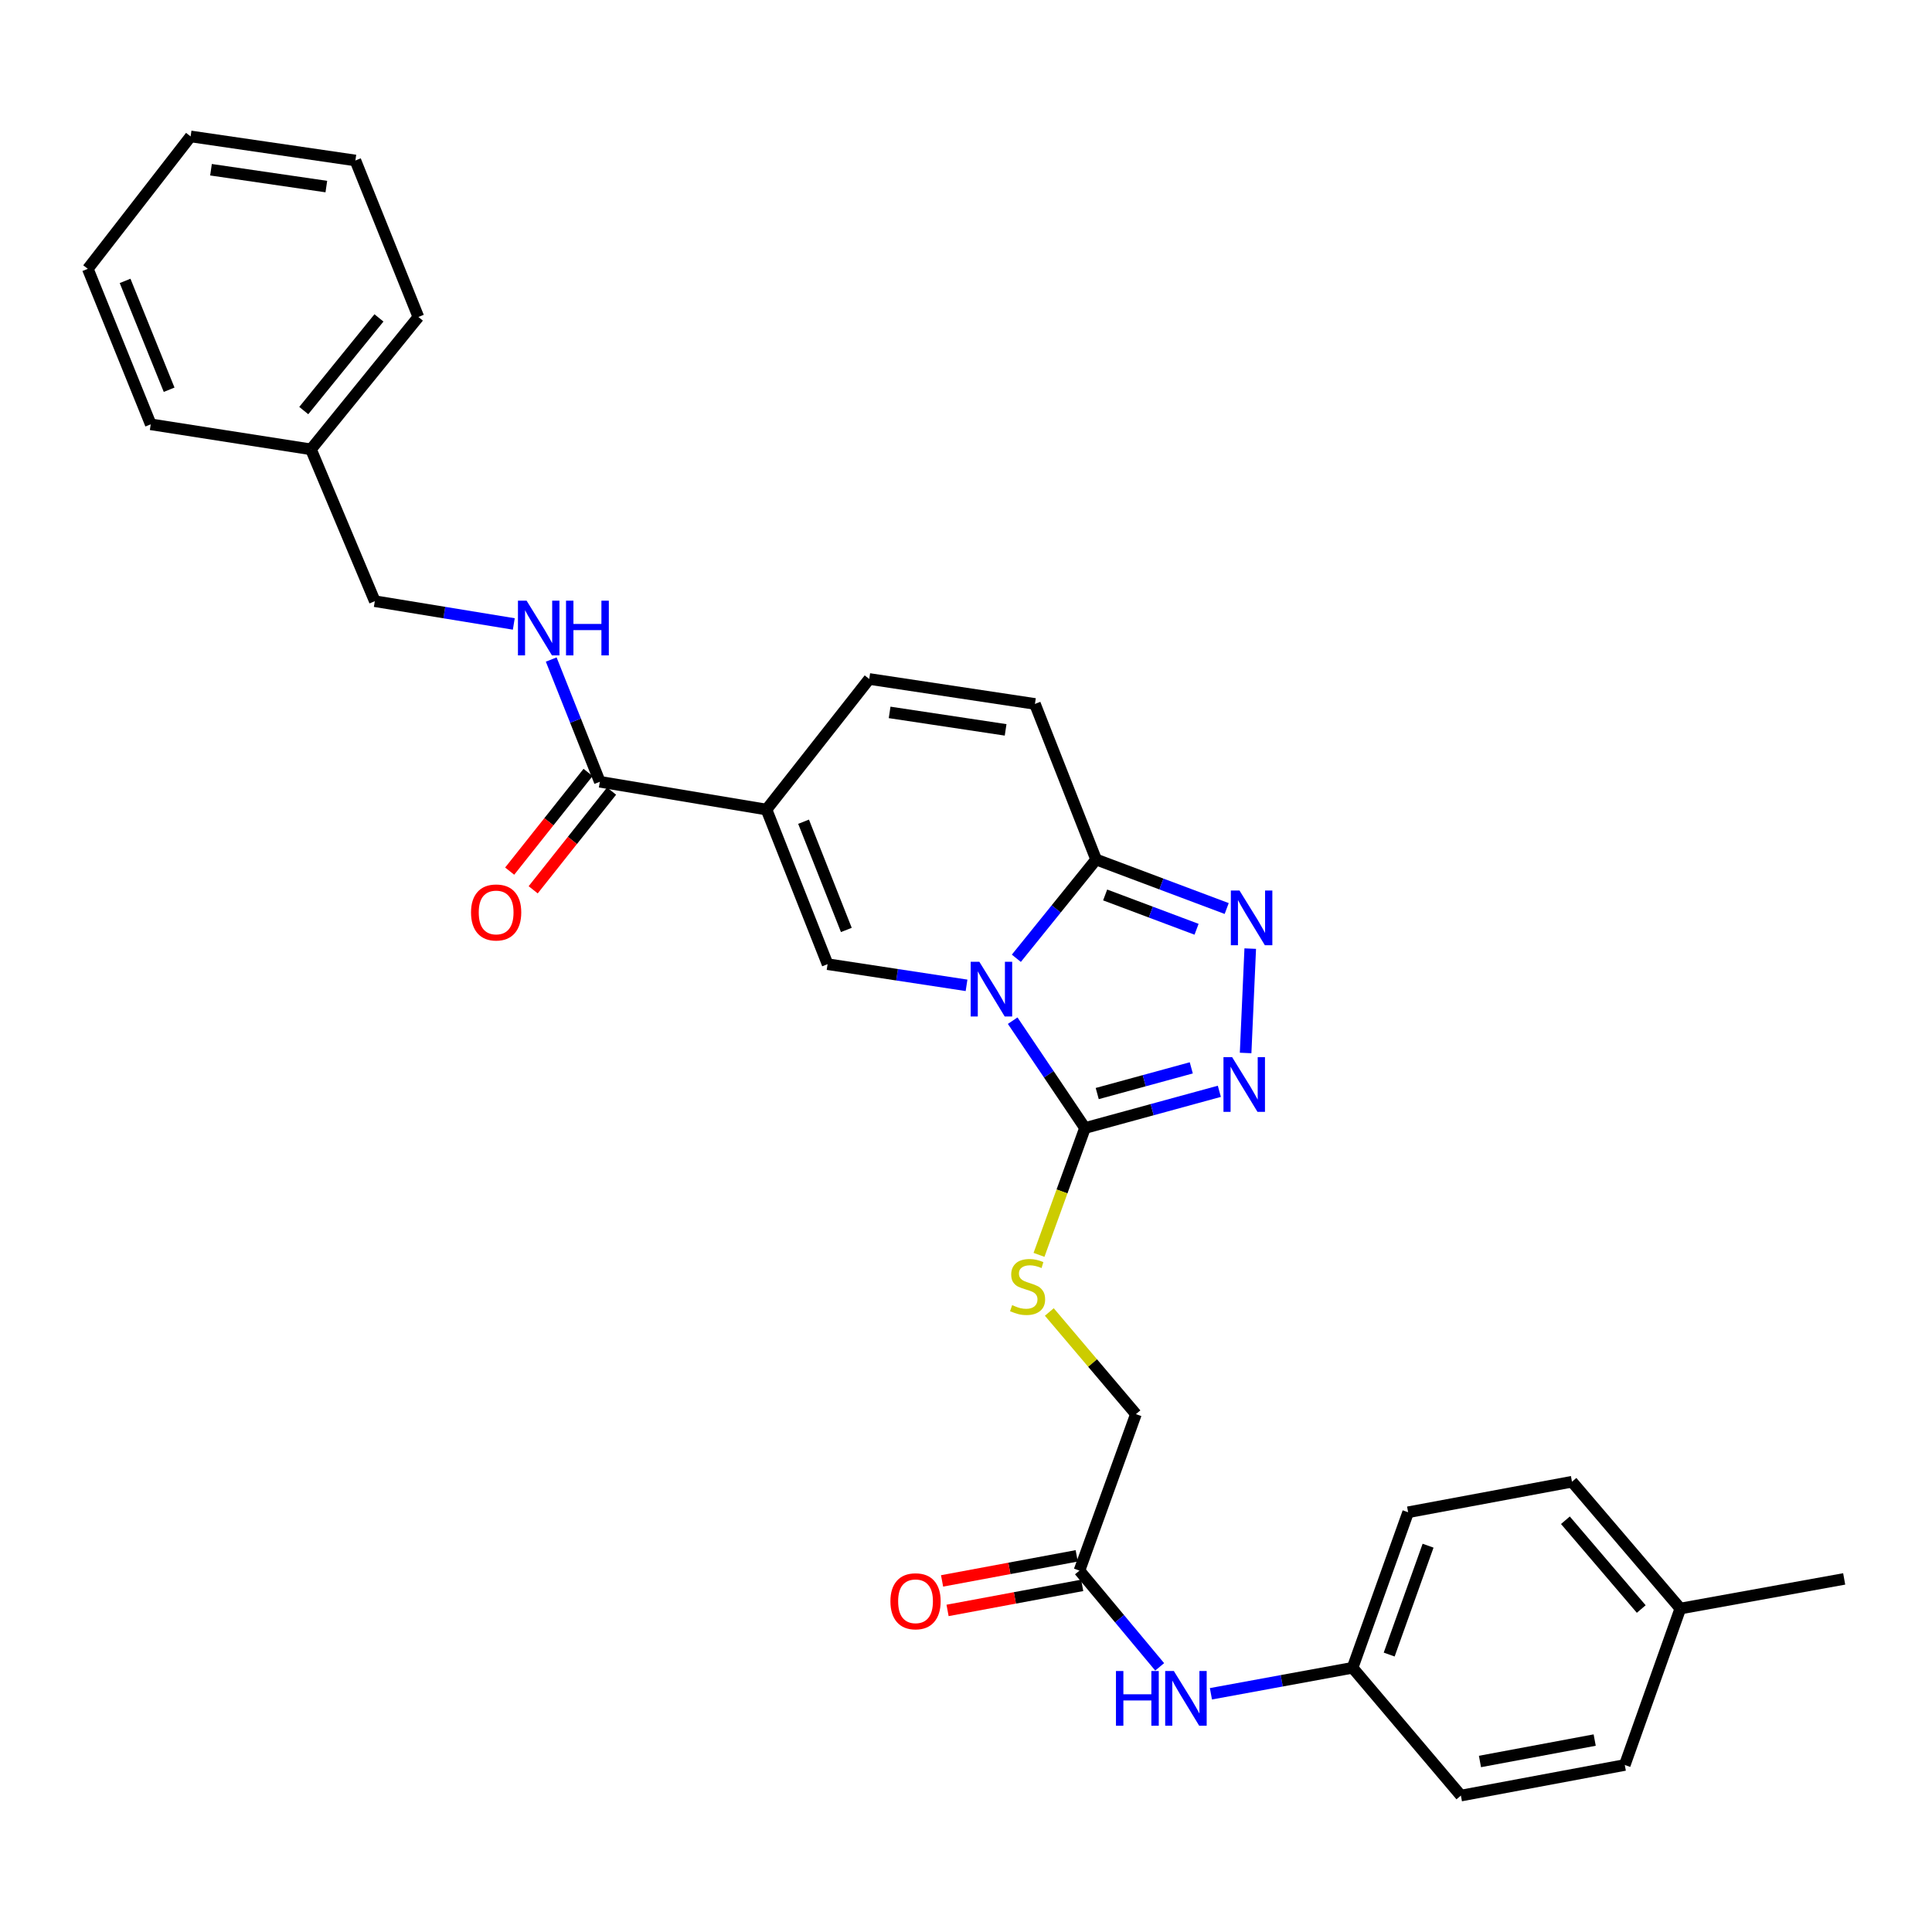 <?xml version='1.0' encoding='iso-8859-1'?>
<svg version='1.1' baseProfile='full'
              xmlns='http://www.w3.org/2000/svg'
                      xmlns:rdkit='http://www.rdkit.org/xml'
                      xmlns:xlink='http://www.w3.org/1999/xlink'
                  xml:space='preserve'
width='1000px' height='1000px' viewBox='0 0 1000 1000'>
<!-- END OF HEADER -->
<rect style='opacity:1.0;fill:#FFFFFF;stroke:none' width='1000' height='1000' x='0' y='0'> </rect>
<path class='bond-0' d='M 524.162,528.3 L 542.876,556.08' style='fill:none;fill-rule:evenodd;stroke:#0000FF;stroke-width:6px;stroke-linecap:butt;stroke-linejoin:miter;stroke-opacity:1' />
<path class='bond-0' d='M 542.876,556.08 L 561.59,583.86' style='fill:none;fill-rule:evenodd;stroke:#000000;stroke-width:6px;stroke-linecap:butt;stroke-linejoin:miter;stroke-opacity:1' />
<path class='bond-2' d='M 500.279,510.009 L 464.317,504.53' style='fill:none;fill-rule:evenodd;stroke:#0000FF;stroke-width:6px;stroke-linecap:butt;stroke-linejoin:miter;stroke-opacity:1' />
<path class='bond-2' d='M 464.317,504.53 L 428.354,499.05' style='fill:none;fill-rule:evenodd;stroke:#000000;stroke-width:6px;stroke-linecap:butt;stroke-linejoin:miter;stroke-opacity:1' />
<path class='bond-3' d='M 526.06,496.003 L 546.704,470.439' style='fill:none;fill-rule:evenodd;stroke:#0000FF;stroke-width:6px;stroke-linecap:butt;stroke-linejoin:miter;stroke-opacity:1' />
<path class='bond-3' d='M 546.704,470.439 L 567.347,444.876' style='fill:none;fill-rule:evenodd;stroke:#000000;stroke-width:6px;stroke-linecap:butt;stroke-linejoin:miter;stroke-opacity:1' />
<path class='bond-4' d='M 561.59,583.86 L 596.361,574.359' style='fill:none;fill-rule:evenodd;stroke:#000000;stroke-width:6px;stroke-linecap:butt;stroke-linejoin:miter;stroke-opacity:1' />
<path class='bond-4' d='M 596.361,574.359 L 631.132,564.858' style='fill:none;fill-rule:evenodd;stroke:#0000FF;stroke-width:6px;stroke-linecap:butt;stroke-linejoin:miter;stroke-opacity:1' />
<path class='bond-4' d='M 567.925,566.022 L 592.265,559.371' style='fill:none;fill-rule:evenodd;stroke:#000000;stroke-width:6px;stroke-linecap:butt;stroke-linejoin:miter;stroke-opacity:1' />
<path class='bond-4' d='M 592.265,559.371 L 616.605,552.72' style='fill:none;fill-rule:evenodd;stroke:#0000FF;stroke-width:6px;stroke-linecap:butt;stroke-linejoin:miter;stroke-opacity:1' />
<path class='bond-9' d='M 561.59,583.86 L 549.688,616.687' style='fill:none;fill-rule:evenodd;stroke:#000000;stroke-width:6px;stroke-linecap:butt;stroke-linejoin:miter;stroke-opacity:1' />
<path class='bond-9' d='M 549.688,616.687 L 537.787,649.513' style='fill:none;fill-rule:evenodd;stroke:#CCCC00;stroke-width:6px;stroke-linecap:butt;stroke-linejoin:miter;stroke-opacity:1' />
<path class='bond-1' d='M 396.735,419.023 L 428.354,499.05' style='fill:none;fill-rule:evenodd;stroke:#000000;stroke-width:6px;stroke-linecap:butt;stroke-linejoin:miter;stroke-opacity:1' />
<path class='bond-1' d='M 415.929,425.318 L 438.062,481.337' style='fill:none;fill-rule:evenodd;stroke:#000000;stroke-width:6px;stroke-linecap:butt;stroke-linejoin:miter;stroke-opacity:1' />
<path class='bond-6' d='M 396.735,419.023 L 310.467,404.642' style='fill:none;fill-rule:evenodd;stroke:#000000;stroke-width:6px;stroke-linecap:butt;stroke-linejoin:miter;stroke-opacity:1' />
<path class='bond-31' d='M 396.735,419.023 L 449.917,351.434' style='fill:none;fill-rule:evenodd;stroke:#000000;stroke-width:6px;stroke-linecap:butt;stroke-linejoin:miter;stroke-opacity:1' />
<path class='bond-5' d='M 567.347,444.876 L 601.141,457.563' style='fill:none;fill-rule:evenodd;stroke:#000000;stroke-width:6px;stroke-linecap:butt;stroke-linejoin:miter;stroke-opacity:1' />
<path class='bond-5' d='M 601.141,457.563 L 634.935,470.249' style='fill:none;fill-rule:evenodd;stroke:#0000FF;stroke-width:6px;stroke-linecap:butt;stroke-linejoin:miter;stroke-opacity:1' />
<path class='bond-5' d='M 572.024,463.228 L 595.68,472.109' style='fill:none;fill-rule:evenodd;stroke:#000000;stroke-width:6px;stroke-linecap:butt;stroke-linejoin:miter;stroke-opacity:1' />
<path class='bond-5' d='M 595.68,472.109 L 619.335,480.99' style='fill:none;fill-rule:evenodd;stroke:#0000FF;stroke-width:6px;stroke-linecap:butt;stroke-linejoin:miter;stroke-opacity:1' />
<path class='bond-8' d='M 567.347,444.876 L 535.685,364.356' style='fill:none;fill-rule:evenodd;stroke:#000000;stroke-width:6px;stroke-linecap:butt;stroke-linejoin:miter;stroke-opacity:1' />
<path class='bond-30' d='M 644.73,545.021 L 647.12,490.998' style='fill:none;fill-rule:evenodd;stroke:#0000FF;stroke-width:6px;stroke-linecap:butt;stroke-linejoin:miter;stroke-opacity:1' />
<path class='bond-10' d='M 310.467,404.642 L 297.889,373.007' style='fill:none;fill-rule:evenodd;stroke:#000000;stroke-width:6px;stroke-linecap:butt;stroke-linejoin:miter;stroke-opacity:1' />
<path class='bond-10' d='M 297.889,373.007 L 285.311,341.373' style='fill:none;fill-rule:evenodd;stroke:#0000FF;stroke-width:6px;stroke-linecap:butt;stroke-linejoin:miter;stroke-opacity:1' />
<path class='bond-13' d='M 304.383,399.81 L 284.094,425.353' style='fill:none;fill-rule:evenodd;stroke:#000000;stroke-width:6px;stroke-linecap:butt;stroke-linejoin:miter;stroke-opacity:1' />
<path class='bond-13' d='M 284.094,425.353 L 263.806,450.896' style='fill:none;fill-rule:evenodd;stroke:#FF0000;stroke-width:6px;stroke-linecap:butt;stroke-linejoin:miter;stroke-opacity:1' />
<path class='bond-13' d='M 316.55,409.474 L 296.261,435.017' style='fill:none;fill-rule:evenodd;stroke:#000000;stroke-width:6px;stroke-linecap:butt;stroke-linejoin:miter;stroke-opacity:1' />
<path class='bond-13' d='M 296.261,435.017 L 275.972,460.56' style='fill:none;fill-rule:evenodd;stroke:#FF0000;stroke-width:6px;stroke-linecap:butt;stroke-linejoin:miter;stroke-opacity:1' />
<path class='bond-7' d='M 449.917,351.434 L 535.685,364.356' style='fill:none;fill-rule:evenodd;stroke:#000000;stroke-width:6px;stroke-linecap:butt;stroke-linejoin:miter;stroke-opacity:1' />
<path class='bond-7' d='M 460.467,368.737 L 520.505,377.782' style='fill:none;fill-rule:evenodd;stroke:#000000;stroke-width:6px;stroke-linecap:butt;stroke-linejoin:miter;stroke-opacity:1' />
<path class='bond-15' d='M 543.126,679.079 L 565.539,705.515' style='fill:none;fill-rule:evenodd;stroke:#CCCC00;stroke-width:6px;stroke-linecap:butt;stroke-linejoin:miter;stroke-opacity:1' />
<path class='bond-15' d='M 565.539,705.515 L 587.952,731.951' style='fill:none;fill-rule:evenodd;stroke:#000000;stroke-width:6px;stroke-linecap:butt;stroke-linejoin:miter;stroke-opacity:1' />
<path class='bond-17' d='M 265.941,322.96 L 229.972,317.067' style='fill:none;fill-rule:evenodd;stroke:#0000FF;stroke-width:6px;stroke-linecap:butt;stroke-linejoin:miter;stroke-opacity:1' />
<path class='bond-17' d='M 229.972,317.067 L 194.003,311.174' style='fill:none;fill-rule:evenodd;stroke:#000000;stroke-width:6px;stroke-linecap:butt;stroke-linejoin:miter;stroke-opacity:1' />
<path class='bond-11' d='M 558.724,812.946 L 587.952,731.951' style='fill:none;fill-rule:evenodd;stroke:#000000;stroke-width:6px;stroke-linecap:butt;stroke-linejoin:miter;stroke-opacity:1' />
<path class='bond-12' d='M 558.724,812.946 L 579.484,837.855' style='fill:none;fill-rule:evenodd;stroke:#000000;stroke-width:6px;stroke-linecap:butt;stroke-linejoin:miter;stroke-opacity:1' />
<path class='bond-12' d='M 579.484,837.855 L 600.244,862.763' style='fill:none;fill-rule:evenodd;stroke:#0000FF;stroke-width:6px;stroke-linecap:butt;stroke-linejoin:miter;stroke-opacity:1' />
<path class='bond-14' d='M 557.302,805.308 L 522.459,811.792' style='fill:none;fill-rule:evenodd;stroke:#000000;stroke-width:6px;stroke-linecap:butt;stroke-linejoin:miter;stroke-opacity:1' />
<path class='bond-14' d='M 522.459,811.792 L 487.616,818.275' style='fill:none;fill-rule:evenodd;stroke:#FF0000;stroke-width:6px;stroke-linecap:butt;stroke-linejoin:miter;stroke-opacity:1' />
<path class='bond-14' d='M 560.145,820.583 L 525.302,827.067' style='fill:none;fill-rule:evenodd;stroke:#000000;stroke-width:6px;stroke-linecap:butt;stroke-linejoin:miter;stroke-opacity:1' />
<path class='bond-14' d='M 525.302,827.067 L 490.458,833.551' style='fill:none;fill-rule:evenodd;stroke:#FF0000;stroke-width:6px;stroke-linecap:butt;stroke-linejoin:miter;stroke-opacity:1' />
<path class='bond-16' d='M 626.772,876.702 L 663.431,869.973' style='fill:none;fill-rule:evenodd;stroke:#0000FF;stroke-width:6px;stroke-linecap:butt;stroke-linejoin:miter;stroke-opacity:1' />
<path class='bond-16' d='M 663.431,869.973 L 700.09,863.244' style='fill:none;fill-rule:evenodd;stroke:#000000;stroke-width:6px;stroke-linecap:butt;stroke-linejoin:miter;stroke-opacity:1' />
<path class='bond-19' d='M 700.09,863.244 L 756.156,929.392' style='fill:none;fill-rule:evenodd;stroke:#000000;stroke-width:6px;stroke-linecap:butt;stroke-linejoin:miter;stroke-opacity:1' />
<path class='bond-20' d='M 700.09,863.244 L 728.852,782.742' style='fill:none;fill-rule:evenodd;stroke:#000000;stroke-width:6px;stroke-linecap:butt;stroke-linejoin:miter;stroke-opacity:1' />
<path class='bond-20' d='M 719.037,856.397 L 739.17,800.045' style='fill:none;fill-rule:evenodd;stroke:#000000;stroke-width:6px;stroke-linecap:butt;stroke-linejoin:miter;stroke-opacity:1' />
<path class='bond-23' d='M 194.003,311.174 L 160.951,232.58' style='fill:none;fill-rule:evenodd;stroke:#000000;stroke-width:6px;stroke-linecap:butt;stroke-linejoin:miter;stroke-opacity:1' />
<path class='bond-18' d='M 869.736,832.583 L 813.653,766.937' style='fill:none;fill-rule:evenodd;stroke:#000000;stroke-width:6px;stroke-linecap:butt;stroke-linejoin:miter;stroke-opacity:1' />
<path class='bond-18' d='M 849.51,832.829 L 810.252,786.876' style='fill:none;fill-rule:evenodd;stroke:#000000;stroke-width:6px;stroke-linecap:butt;stroke-linejoin:miter;stroke-opacity:1' />
<path class='bond-24' d='M 869.736,832.583 L 954.545,817.244' style='fill:none;fill-rule:evenodd;stroke:#000000;stroke-width:6px;stroke-linecap:butt;stroke-linejoin:miter;stroke-opacity:1' />
<path class='bond-32' d='M 869.736,832.583 L 840.982,913.552' style='fill:none;fill-rule:evenodd;stroke:#000000;stroke-width:6px;stroke-linecap:butt;stroke-linejoin:miter;stroke-opacity:1' />
<path class='bond-22' d='M 756.156,929.392 L 840.982,913.552' style='fill:none;fill-rule:evenodd;stroke:#000000;stroke-width:6px;stroke-linecap:butt;stroke-linejoin:miter;stroke-opacity:1' />
<path class='bond-22' d='M 766.027,911.742 L 825.406,900.654' style='fill:none;fill-rule:evenodd;stroke:#000000;stroke-width:6px;stroke-linecap:butt;stroke-linejoin:miter;stroke-opacity:1' />
<path class='bond-21' d='M 728.852,782.742 L 813.653,766.937' style='fill:none;fill-rule:evenodd;stroke:#000000;stroke-width:6px;stroke-linecap:butt;stroke-linejoin:miter;stroke-opacity:1' />
<path class='bond-25' d='M 160.951,232.58 L 216.55,164.059' style='fill:none;fill-rule:evenodd;stroke:#000000;stroke-width:6px;stroke-linecap:butt;stroke-linejoin:miter;stroke-opacity:1' />
<path class='bond-25' d='M 157.226,212.512 L 196.145,164.547' style='fill:none;fill-rule:evenodd;stroke:#000000;stroke-width:6px;stroke-linecap:butt;stroke-linejoin:miter;stroke-opacity:1' />
<path class='bond-26' d='M 160.951,232.58 L 78.023,219.632' style='fill:none;fill-rule:evenodd;stroke:#000000;stroke-width:6px;stroke-linecap:butt;stroke-linejoin:miter;stroke-opacity:1' />
<path class='bond-28' d='M 216.55,164.059 L 183.947,83.064' style='fill:none;fill-rule:evenodd;stroke:#000000;stroke-width:6px;stroke-linecap:butt;stroke-linejoin:miter;stroke-opacity:1' />
<path class='bond-27' d='M 78.023,219.632 L 45.455,139.147' style='fill:none;fill-rule:evenodd;stroke:#000000;stroke-width:6px;stroke-linecap:butt;stroke-linejoin:miter;stroke-opacity:1' />
<path class='bond-27' d='M 87.541,201.731 L 64.743,145.391' style='fill:none;fill-rule:evenodd;stroke:#000000;stroke-width:6px;stroke-linecap:butt;stroke-linejoin:miter;stroke-opacity:1' />
<path class='bond-29' d='M 45.455,139.147 L 98.662,70.608' style='fill:none;fill-rule:evenodd;stroke:#000000;stroke-width:6px;stroke-linecap:butt;stroke-linejoin:miter;stroke-opacity:1' />
<path class='bond-33' d='M 183.947,83.064 L 98.662,70.608' style='fill:none;fill-rule:evenodd;stroke:#000000;stroke-width:6px;stroke-linecap:butt;stroke-linejoin:miter;stroke-opacity:1' />
<path class='bond-33' d='M 168.909,96.57 L 109.21,87.851' style='fill:none;fill-rule:evenodd;stroke:#000000;stroke-width:6px;stroke-linecap:butt;stroke-linejoin:miter;stroke-opacity:1' />
<path  class='atom-0' d='M 506.904 497.813
L 516.184 512.813
Q 517.104 514.293, 518.584 516.973
Q 520.064 519.653, 520.144 519.813
L 520.144 497.813
L 523.904 497.813
L 523.904 526.133
L 520.024 526.133
L 510.064 509.733
Q 508.904 507.813, 507.664 505.613
Q 506.464 503.413, 506.104 502.733
L 506.104 526.133
L 502.424 526.133
L 502.424 497.813
L 506.904 497.813
' fill='#0000FF'/>
<path  class='atom-5' d='M 637.748 547.179
L 647.028 562.179
Q 647.948 563.659, 649.428 566.339
Q 650.908 569.019, 650.988 569.179
L 650.988 547.179
L 654.748 547.179
L 654.748 575.499
L 650.868 575.499
L 640.908 559.099
Q 639.748 557.179, 638.508 554.979
Q 637.308 552.779, 636.948 552.099
L 636.948 575.499
L 633.268 575.499
L 633.268 547.179
L 637.748 547.179
' fill='#0000FF'/>
<path  class='atom-6' d='M 641.564 460.928
L 650.844 475.928
Q 651.764 477.408, 653.244 480.088
Q 654.724 482.768, 654.804 482.928
L 654.804 460.928
L 658.564 460.928
L 658.564 489.248
L 654.684 489.248
L 644.724 472.848
Q 643.564 470.928, 642.324 468.728
Q 641.124 466.528, 640.764 465.848
L 640.764 489.248
L 637.084 489.248
L 637.084 460.928
L 641.564 460.928
' fill='#0000FF'/>
<path  class='atom-10' d='M 523.878 675.533
Q 524.198 675.653, 525.518 676.213
Q 526.838 676.773, 528.278 677.133
Q 529.758 677.453, 531.198 677.453
Q 533.878 677.453, 535.438 676.173
Q 536.998 674.853, 536.998 672.573
Q 536.998 671.013, 536.198 670.053
Q 535.438 669.093, 534.238 668.573
Q 533.038 668.053, 531.038 667.453
Q 528.518 666.693, 526.998 665.973
Q 525.518 665.253, 524.438 663.733
Q 523.398 662.213, 523.398 659.653
Q 523.398 656.093, 525.798 653.893
Q 528.238 651.693, 533.038 651.693
Q 536.318 651.693, 540.038 653.253
L 539.118 656.333
Q 535.718 654.933, 533.158 654.933
Q 530.398 654.933, 528.878 656.093
Q 527.358 657.213, 527.398 659.173
Q 527.398 660.693, 528.158 661.613
Q 528.958 662.533, 530.078 663.053
Q 531.238 663.573, 533.158 664.173
Q 535.718 664.973, 537.238 665.773
Q 538.758 666.573, 539.838 668.213
Q 540.958 669.813, 540.958 672.573
Q 540.958 676.493, 538.318 678.613
Q 535.718 680.693, 531.358 680.693
Q 528.838 680.693, 526.918 680.133
Q 525.038 679.613, 522.798 678.693
L 523.878 675.533
' fill='#CCCC00'/>
<path  class='atom-11' d='M 272.57 310.912
L 281.85 325.912
Q 282.77 327.392, 284.25 330.072
Q 285.73 332.752, 285.81 332.912
L 285.81 310.912
L 289.57 310.912
L 289.57 339.232
L 285.69 339.232
L 275.73 322.832
Q 274.57 320.912, 273.33 318.712
Q 272.13 316.512, 271.77 315.832
L 271.77 339.232
L 268.09 339.232
L 268.09 310.912
L 272.57 310.912
' fill='#0000FF'/>
<path  class='atom-11' d='M 292.97 310.912
L 296.81 310.912
L 296.81 322.952
L 311.29 322.952
L 311.29 310.912
L 315.13 310.912
L 315.13 339.232
L 311.29 339.232
L 311.29 326.152
L 296.81 326.152
L 296.81 339.232
L 292.97 339.232
L 292.97 310.912
' fill='#0000FF'/>
<path  class='atom-13' d='M 577.619 864.916
L 581.459 864.916
L 581.459 876.956
L 595.939 876.956
L 595.939 864.916
L 599.779 864.916
L 599.779 893.236
L 595.939 893.236
L 595.939 880.156
L 581.459 880.156
L 581.459 893.236
L 577.619 893.236
L 577.619 864.916
' fill='#0000FF'/>
<path  class='atom-13' d='M 607.579 864.916
L 616.859 879.916
Q 617.779 881.396, 619.259 884.076
Q 620.739 886.756, 620.819 886.916
L 620.819 864.916
L 624.579 864.916
L 624.579 893.236
L 620.699 893.236
L 610.739 876.836
Q 609.579 874.916, 608.339 872.716
Q 607.139 870.516, 606.779 869.836
L 606.779 893.236
L 603.099 893.236
L 603.099 864.916
L 607.579 864.916
' fill='#0000FF'/>
<path  class='atom-14' d='M 243.801 472.285
Q 243.801 465.485, 247.161 461.685
Q 250.521 457.885, 256.801 457.885
Q 263.081 457.885, 266.441 461.685
Q 269.801 465.485, 269.801 472.285
Q 269.801 479.165, 266.401 483.085
Q 263.001 486.965, 256.801 486.965
Q 250.561 486.965, 247.161 483.085
Q 243.801 479.205, 243.801 472.285
M 256.801 483.765
Q 261.121 483.765, 263.441 480.885
Q 265.801 477.965, 265.801 472.285
Q 265.801 466.725, 263.441 463.925
Q 261.121 461.085, 256.801 461.085
Q 252.481 461.085, 250.121 463.885
Q 247.801 466.685, 247.801 472.285
Q 247.801 478.005, 250.121 480.885
Q 252.481 483.765, 256.801 483.765
' fill='#FF0000'/>
<path  class='atom-15' d='M 460.879 828.814
Q 460.879 822.014, 464.239 818.214
Q 467.599 814.414, 473.879 814.414
Q 480.159 814.414, 483.519 818.214
Q 486.879 822.014, 486.879 828.814
Q 486.879 835.694, 483.479 839.614
Q 480.079 843.494, 473.879 843.494
Q 467.639 843.494, 464.239 839.614
Q 460.879 835.734, 460.879 828.814
M 473.879 840.294
Q 478.199 840.294, 480.519 837.414
Q 482.879 834.494, 482.879 828.814
Q 482.879 823.254, 480.519 820.454
Q 478.199 817.614, 473.879 817.614
Q 469.559 817.614, 467.199 820.414
Q 464.879 823.214, 464.879 828.814
Q 464.879 834.534, 467.199 837.414
Q 469.559 840.294, 473.879 840.294
' fill='#FF0000'/>
</svg>
